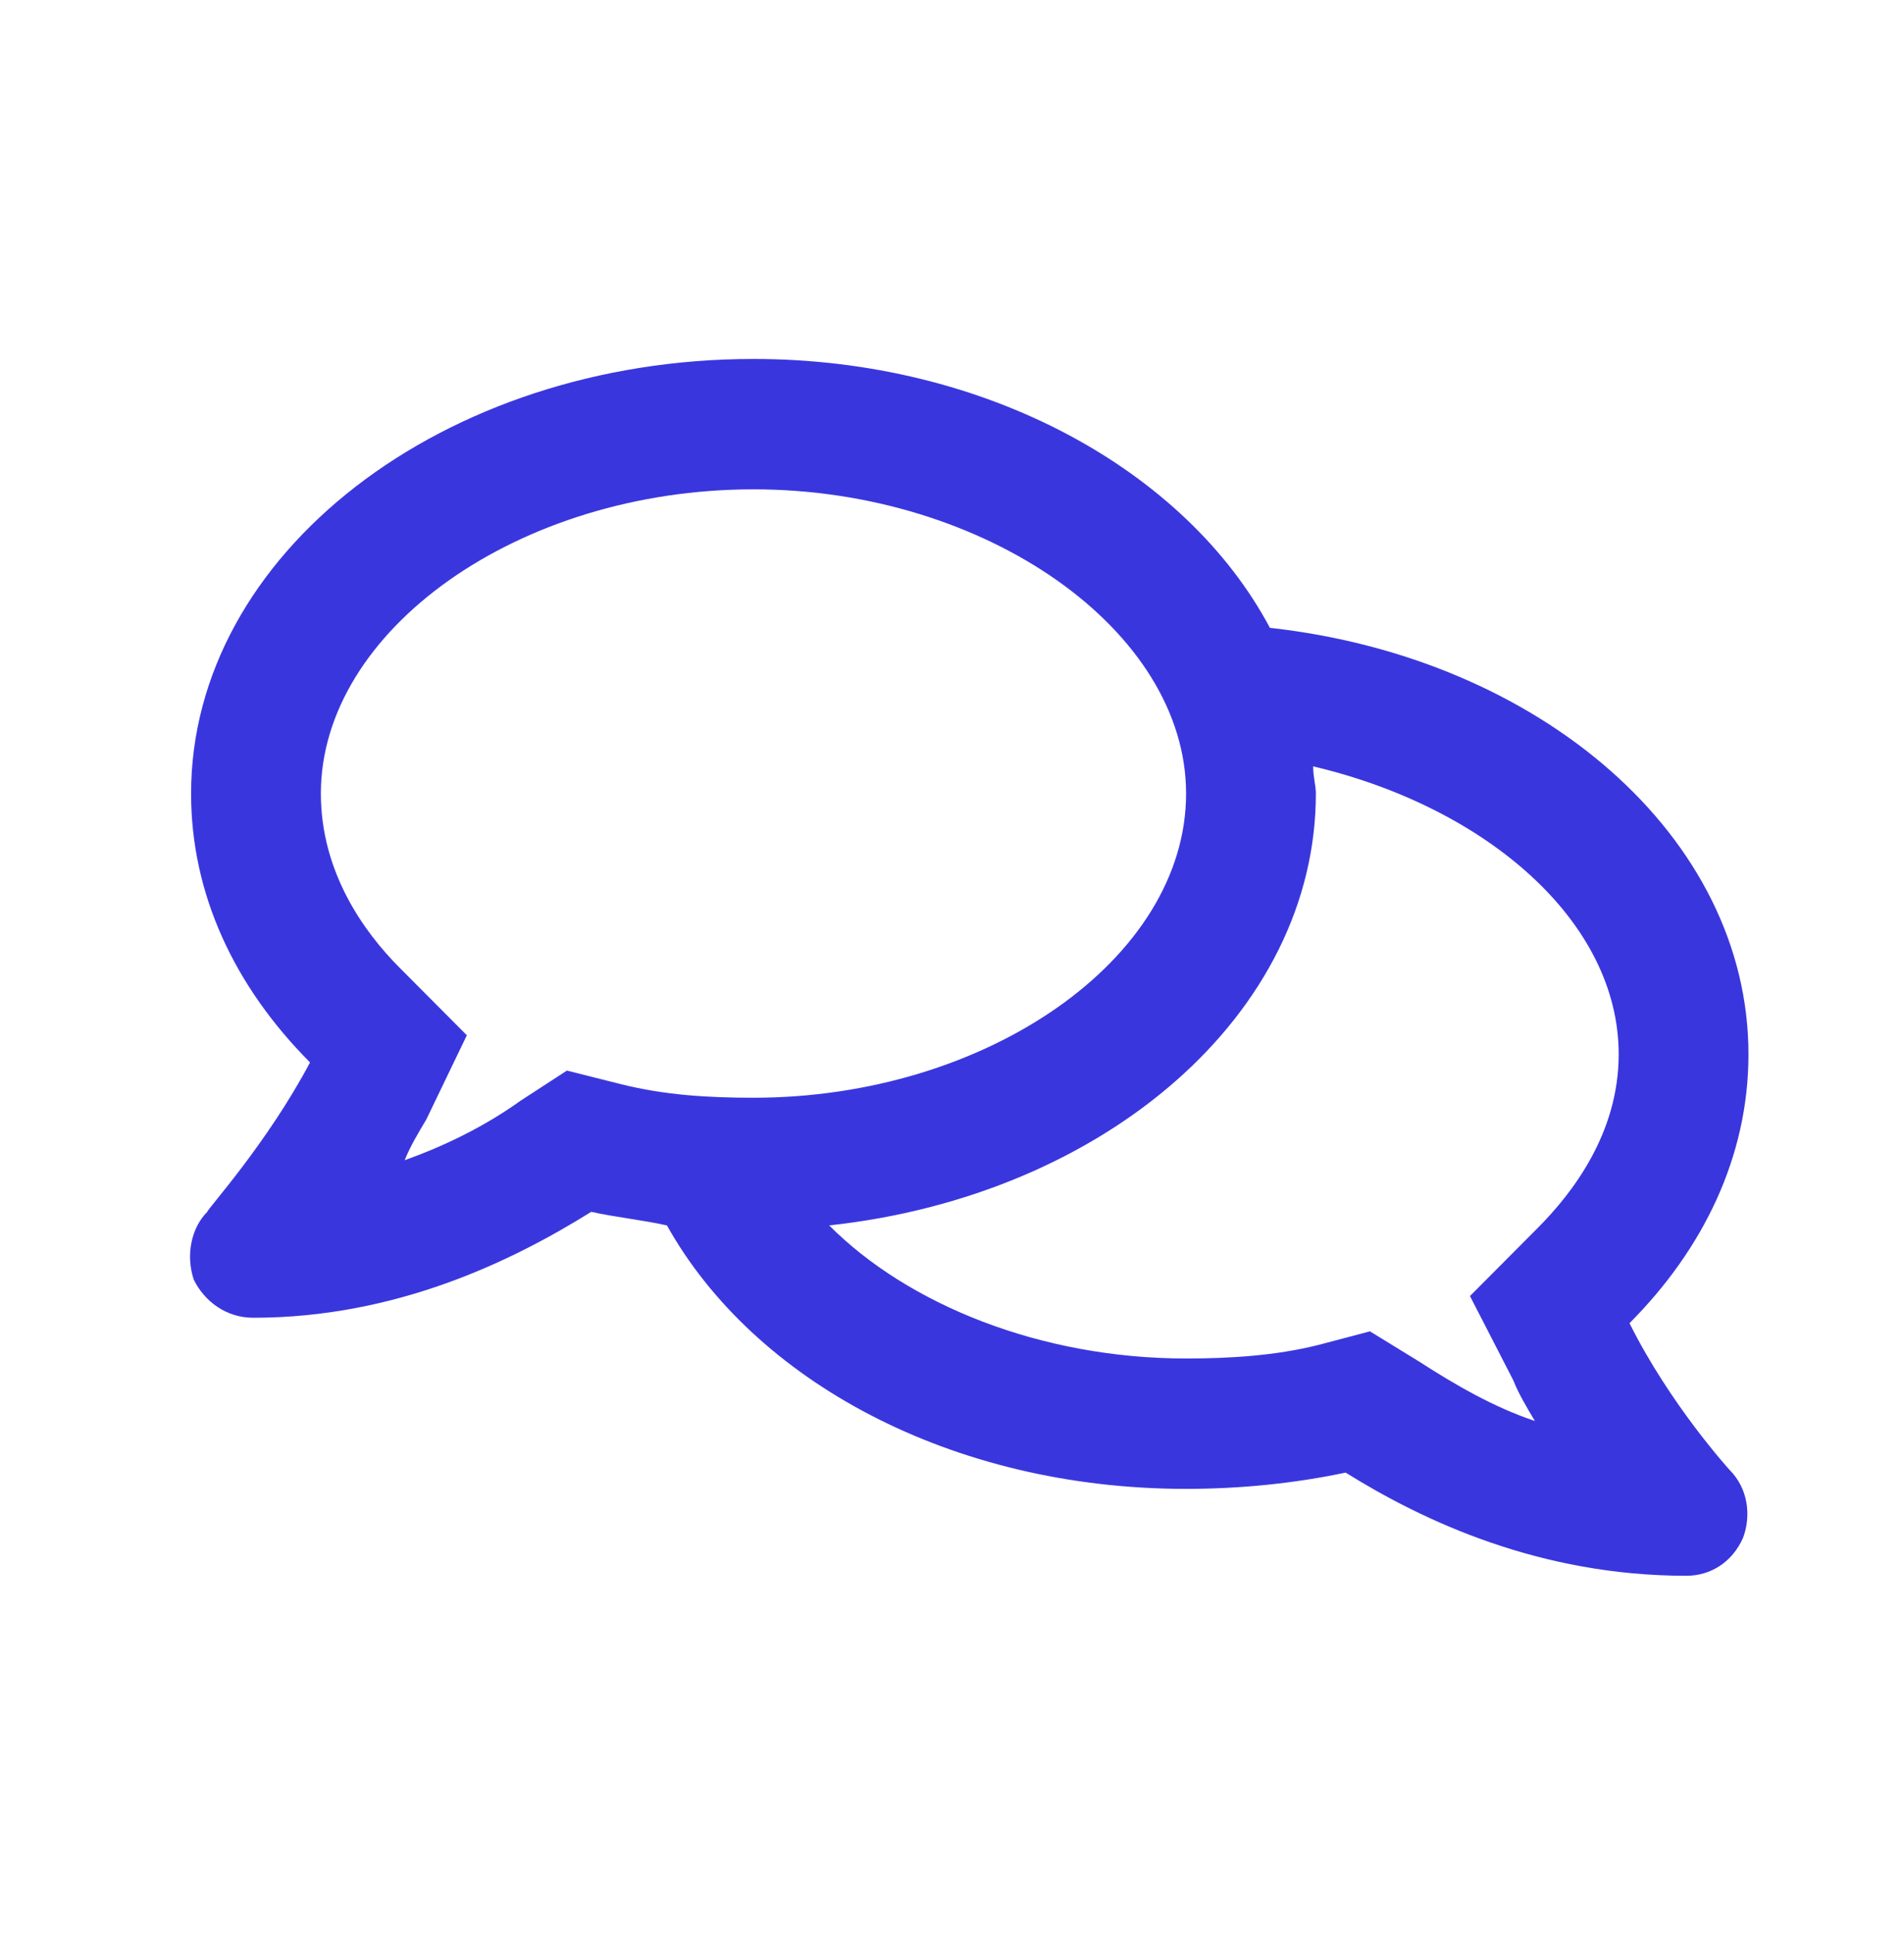 <svg width="67" height="68" viewBox="0 0 67 68" fill="none" xmlns="http://www.w3.org/2000/svg">
<path d="M57.341 46.542C59.91 43.963 61.527 40.714 61.527 37.084C61.527 29.441 54.201 23.135 44.687 22.084C41.737 16.543 34.696 12.626 26.514 12.626C15.572 12.626 6.724 19.505 6.724 27.912C6.724 31.447 8.246 34.695 10.91 37.37C9.388 40.237 7.294 42.53 7.294 42.625C6.724 43.198 6.533 44.154 6.819 45.014C7.199 45.778 7.96 46.351 8.912 46.351C13.955 46.351 18.046 44.345 20.805 42.625C21.661 42.816 22.613 42.912 23.469 43.103C26.514 48.549 33.459 52.37 41.737 52.37C43.64 52.37 45.543 52.179 47.351 51.797C50.11 53.517 54.201 55.427 59.339 55.427C60.195 55.427 60.956 54.95 61.337 54.09C61.622 53.325 61.527 52.37 60.861 51.701C60.861 51.701 58.768 49.408 57.341 46.542ZM19.949 37.657L18.331 38.708C16.999 39.663 15.572 40.332 14.24 40.81C14.43 40.332 14.716 39.855 15.001 39.377L16.428 36.415L14.05 34.027C12.813 32.785 11.291 30.683 11.291 27.912C11.291 22.18 18.236 17.212 26.514 17.212C34.696 17.212 41.737 22.18 41.737 27.912C41.737 33.74 34.696 38.612 26.514 38.612C24.896 38.612 23.374 38.517 21.852 38.135L19.949 37.657ZM54.106 43.198L51.727 45.587L53.25 48.549C53.44 49.026 53.725 49.504 54.011 49.982C52.584 49.504 51.252 48.74 49.919 47.88L48.207 46.829L46.399 47.306C44.877 47.689 43.259 47.784 41.737 47.784C36.599 47.784 31.937 45.873 29.178 43.103C38.883 42.052 46.304 35.651 46.304 27.912C46.304 27.625 46.209 27.339 46.209 26.957C52.298 28.39 56.96 32.402 56.96 37.084C56.96 39.855 55.343 41.956 54.106 43.198Z" fill="#3A36DE"/>
</svg>
